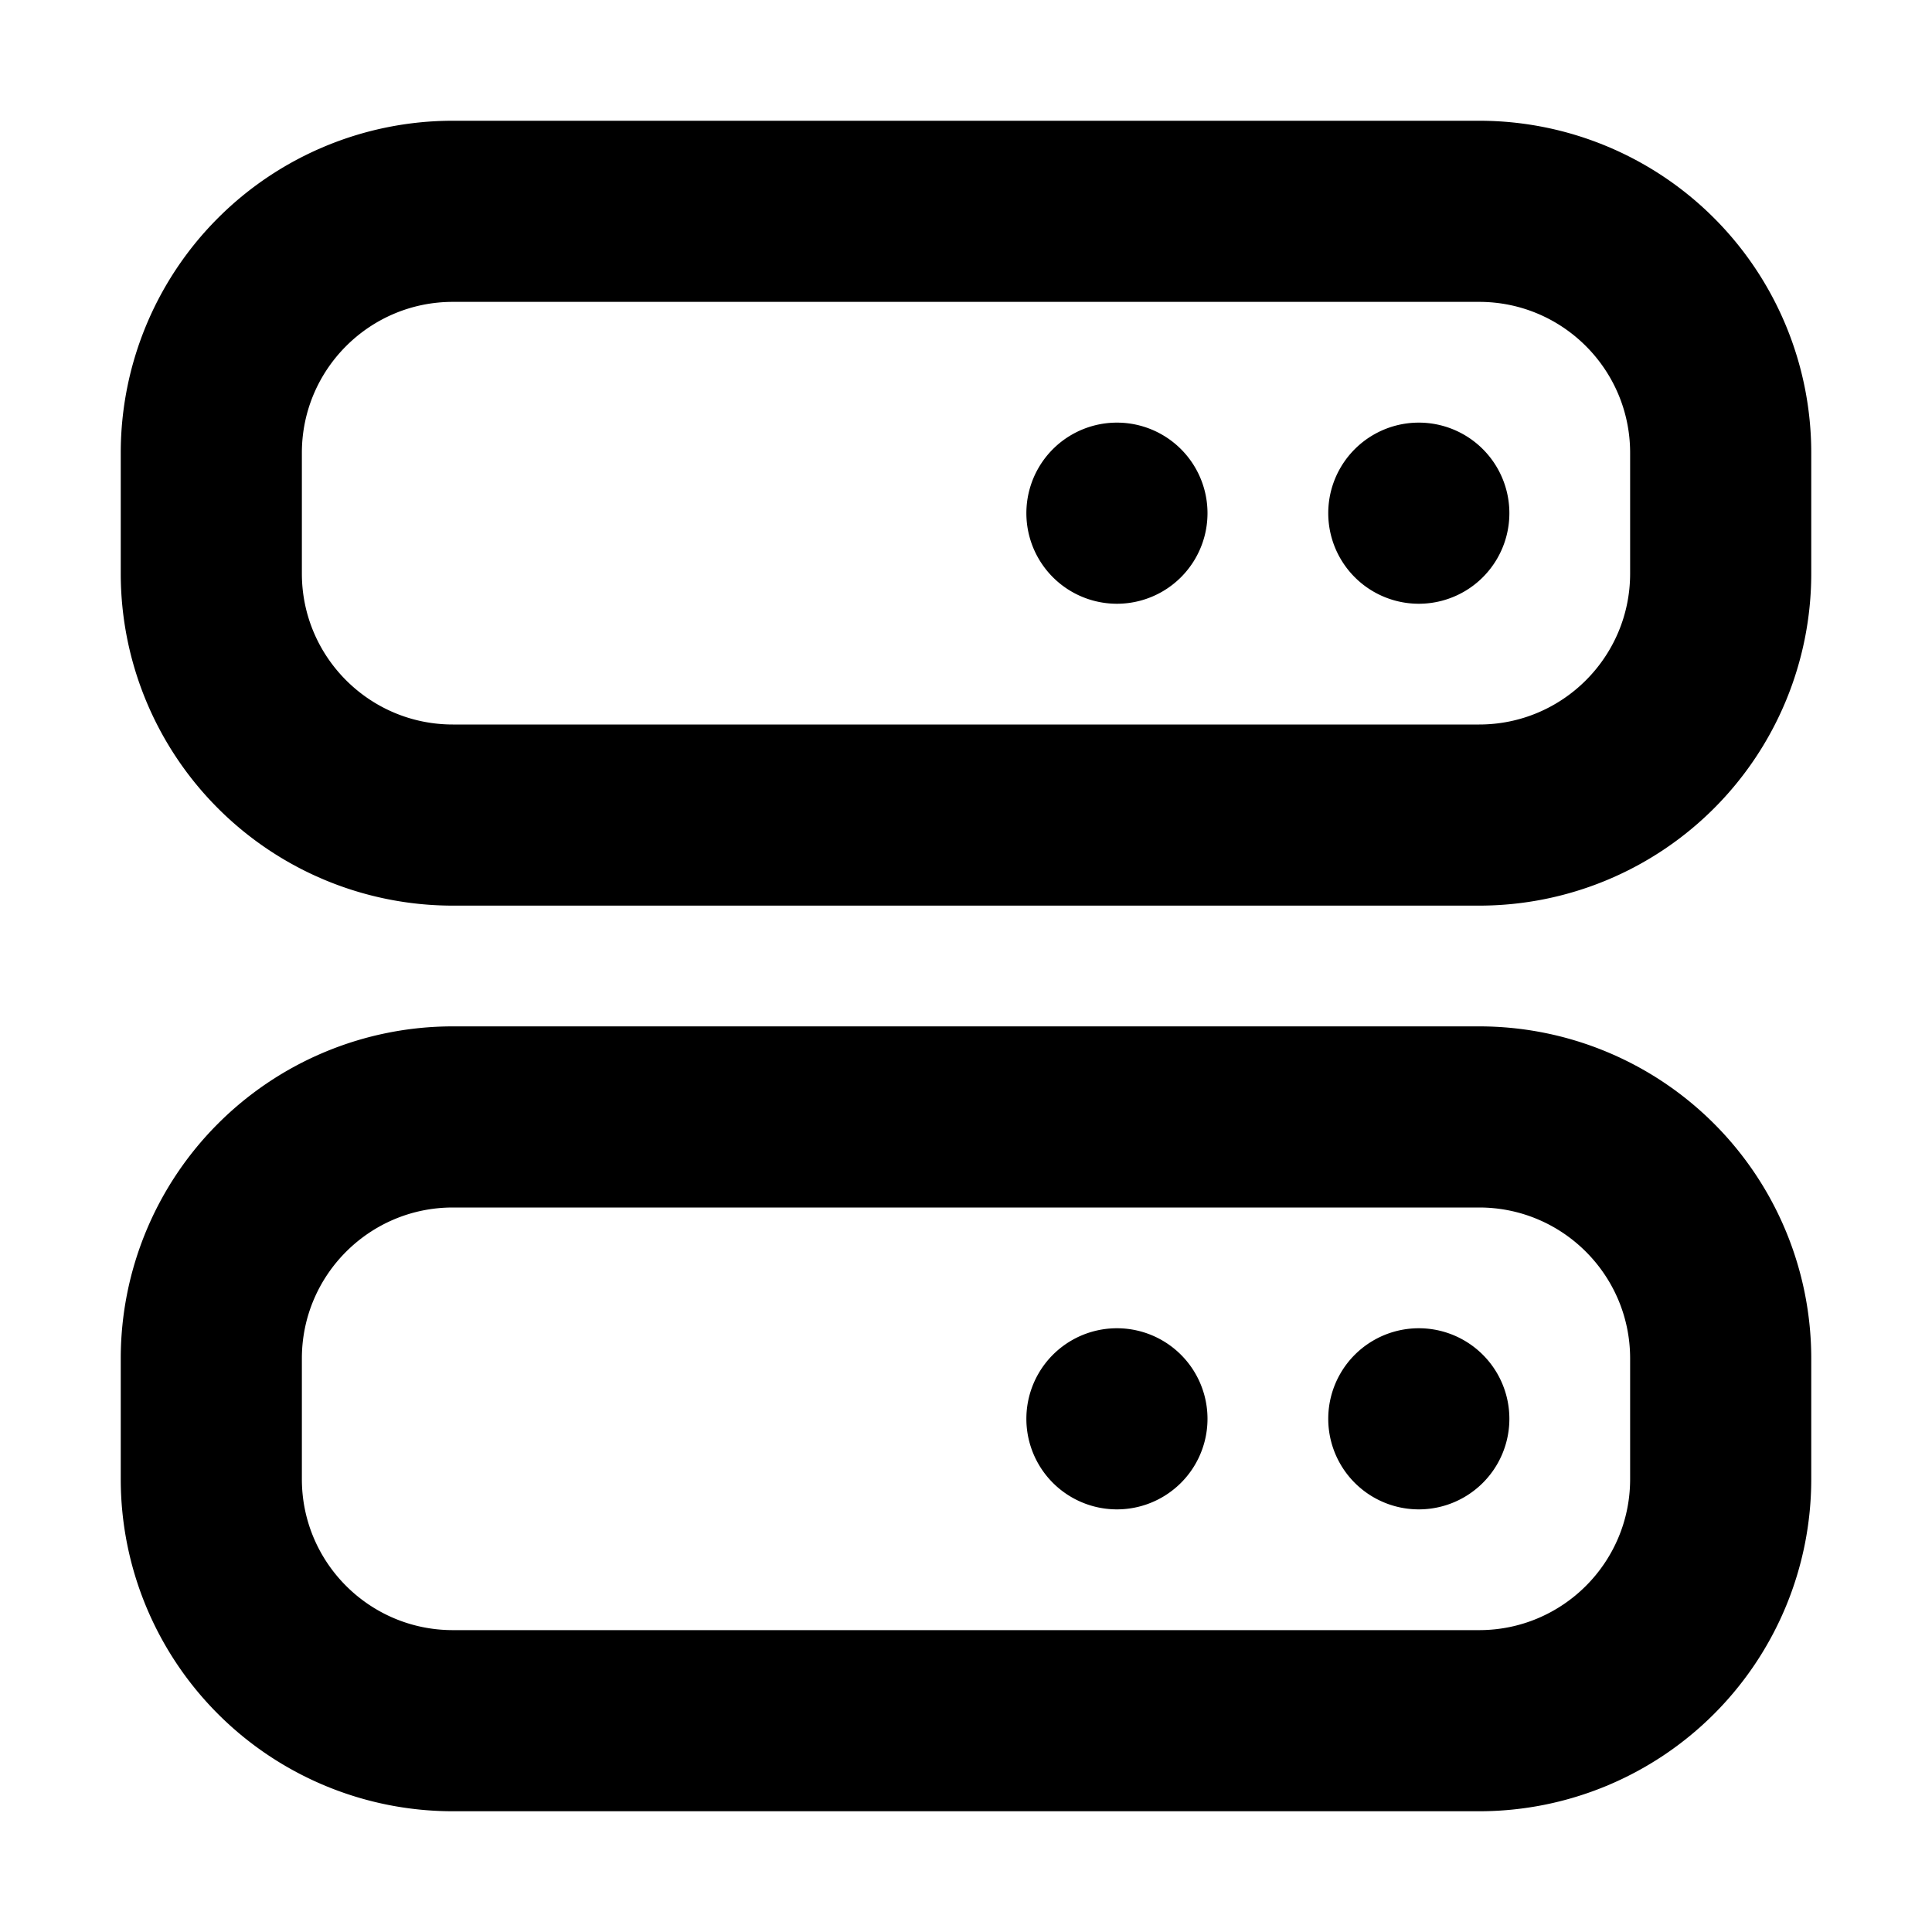 <svg xmlns="http://www.w3.org/2000/svg" fill="currentColor" class="vi" viewBox="0 0 16 16"><path d="M10 4.25a.75.75 0 1 1-1.5 0 .75.75 0 0 1 1.5 0m2.5 0a.75.75 0 1 1-1.5 0 .75.75 0 0 1 1.5 0"/><path d="M1 3.75A2.75 2.75 0 0 1 3.75 1h8.5A2.75 2.75 0 0 1 15 3.75v1a2.75 2.75 0 0 1-2.75 2.75h-8.5A2.75 2.75 0 0 1 1 4.75zM3.75 2.5c-.69 0-1.25.56-1.25 1.25v1C2.5 5.44 3.06 6 3.75 6h8.5c.69 0 1.25-.56 1.25-1.25v-1c0-.69-.56-1.25-1.25-1.25zm5.5 10a.75.75 0 1 0 0-1.5.75.75 0 0 0 0 1.5m2.5 0a.75.75 0 1 0 0-1.5.75.75 0 0 0 0 1.5"/><path d="M1 11.25A2.75 2.75 0 0 1 3.75 8.5h8.5A2.75 2.75 0 0 1 15 11.25v1A2.75 2.75 0 0 1 12.25 15h-8.5A2.75 2.75 0 0 1 1 12.25zM3.75 10c-.69 0-1.25.56-1.25 1.25v1c0 .69.56 1.25 1.25 1.25h8.5c.69 0 1.25-.56 1.25-1.25v-1c0-.69-.56-1.25-1.25-1.25z"/></svg>